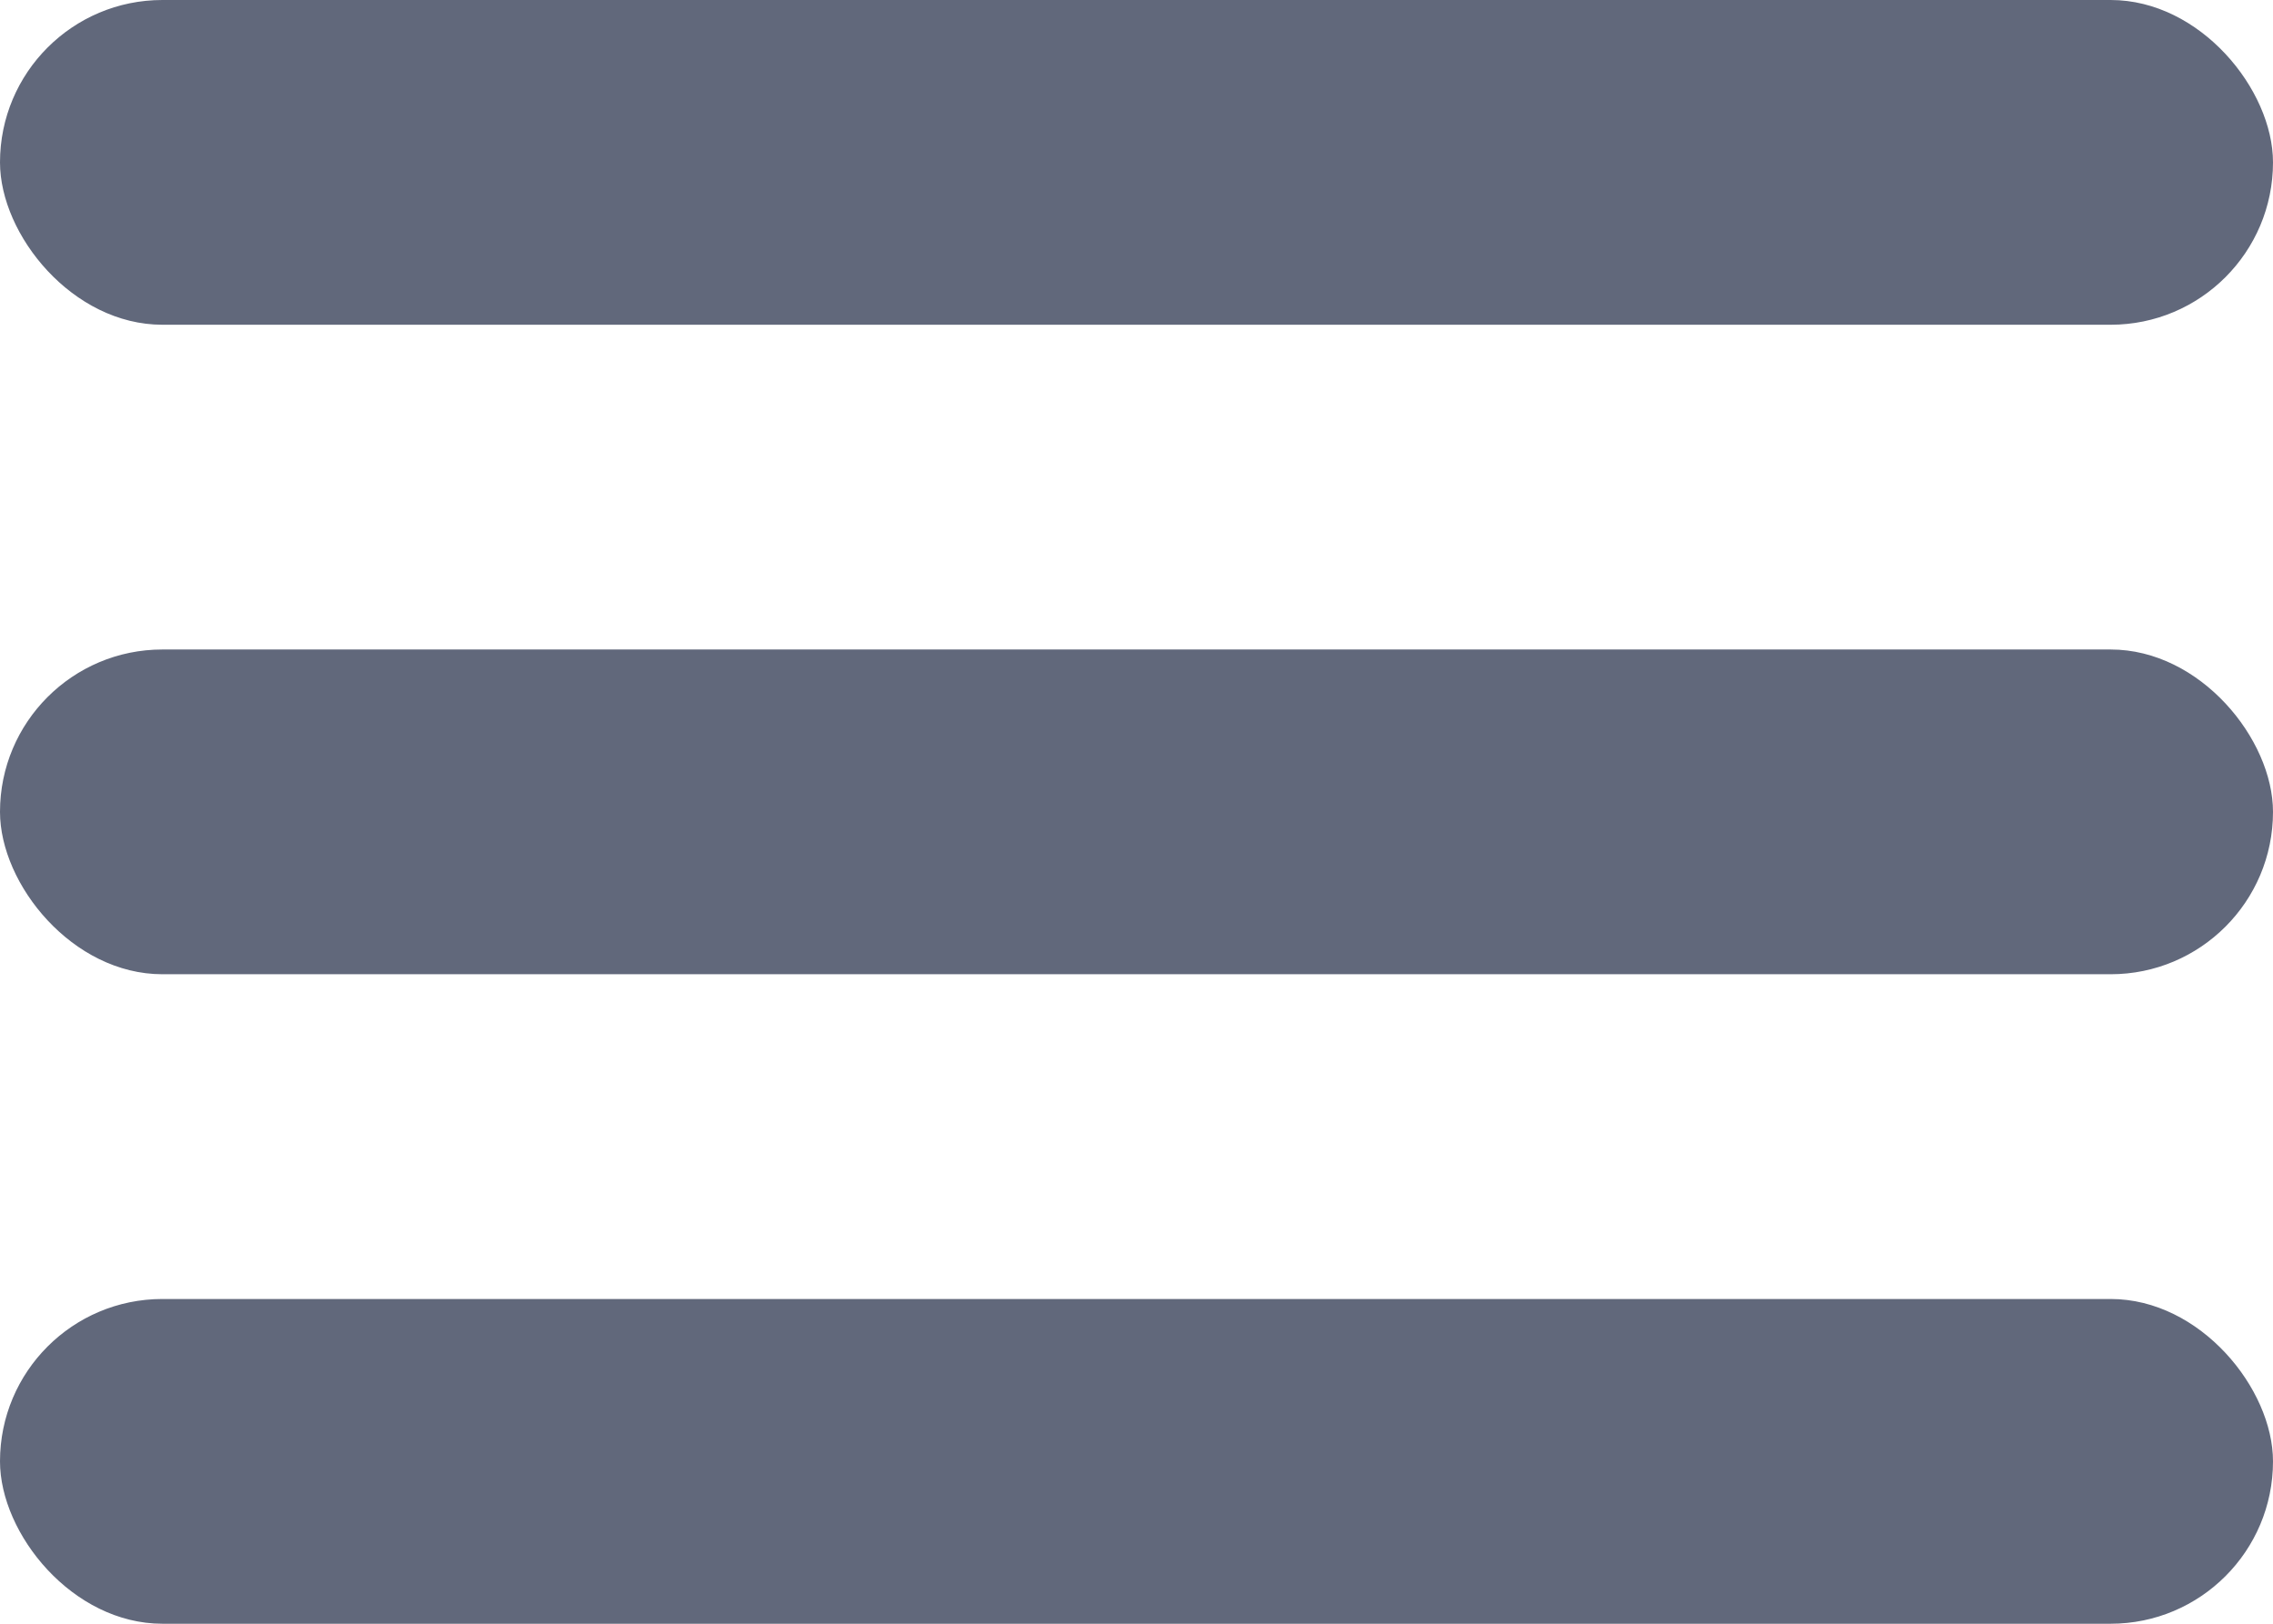 <svg width="14" height="10" fill="none" xmlns="http://www.w3.org/2000/svg"><rect width="14" height="2" rx="1" fill="#61687B"/><rect y="4" width="14" height="2" rx="1" fill="#61687B"/><rect y="8" width="14" height="2" rx="1" fill="#61687B"/></svg>